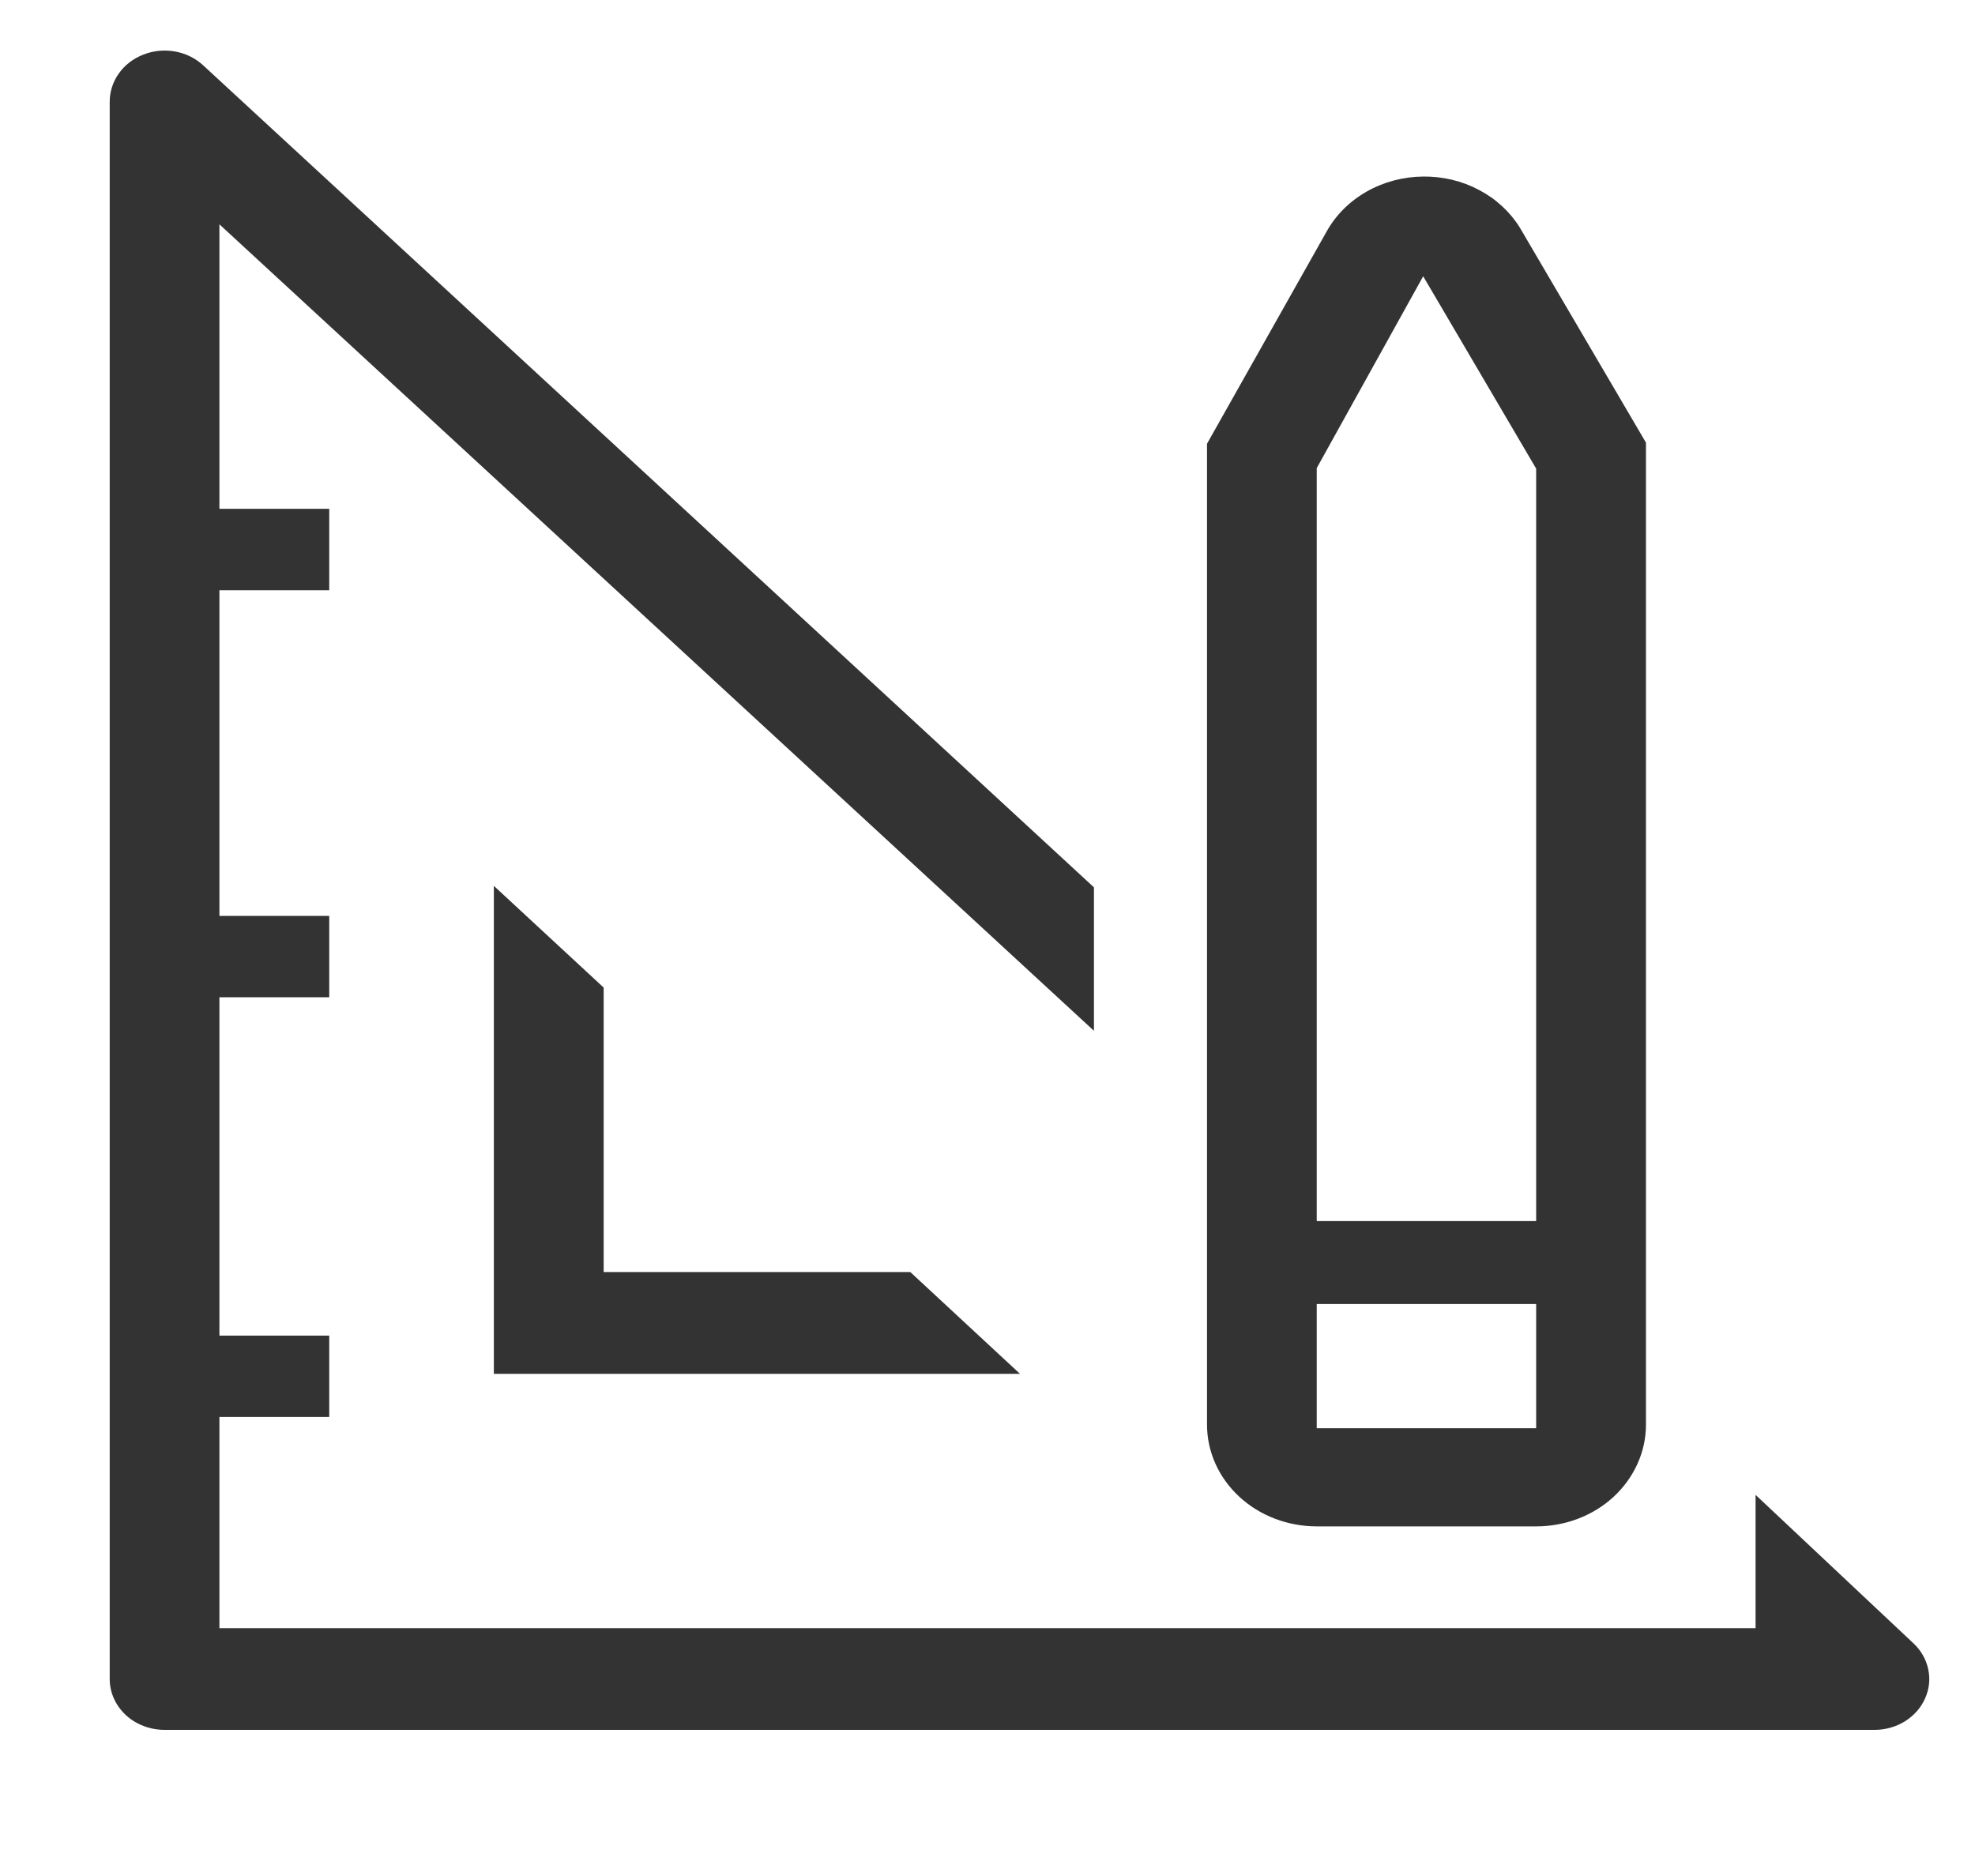 <svg width="20" height="19" viewBox="0 0 20 19" fill="none" xmlns="http://www.w3.org/2000/svg">
<path d="M5.001 8.972V13.914H10.329L9.218 12.883H6.113V10.002L5.001 8.972Z" fill="black" fill-opacity="0.8"/>
<path d="M19.372 16.639L17.778 15.14V16.49H2.222V14.351H3.334V13.527H2.222V10.1H3.334V9.276H2.222V5.978H3.334V5.153H2.222V2.272L11.078 10.44V8.987L2.061 0.665C1.984 0.592 1.884 0.542 1.776 0.522C1.668 0.502 1.556 0.512 1.454 0.552C1.352 0.591 1.265 0.657 1.204 0.743C1.143 0.828 1.111 0.928 1.111 1.031V17.005C1.111 17.142 1.17 17.273 1.274 17.37C1.378 17.466 1.52 17.52 1.667 17.52H18.978C19.088 17.521 19.196 17.491 19.288 17.435C19.38 17.378 19.452 17.297 19.494 17.203C19.537 17.108 19.548 17.004 19.526 16.904C19.504 16.803 19.451 16.711 19.372 16.639Z" fill="black" fill-opacity="0.8"/>
<path d="M13.334 15.459H15.556C15.851 15.459 16.134 15.351 16.342 15.158C16.55 14.964 16.668 14.702 16.668 14.429V4.483L15.39 2.304C15.291 2.145 15.148 2.013 14.976 1.923C14.805 1.832 14.61 1.786 14.412 1.788C14.21 1.79 14.012 1.842 13.84 1.94C13.667 2.038 13.527 2.178 13.434 2.345L12.223 4.494V14.429C12.223 14.702 12.34 14.964 12.549 15.158C12.757 15.351 13.04 15.459 13.334 15.459ZM13.334 4.741L14.412 2.798L15.556 4.746V12.367H13.334V4.741ZM13.334 13.207H15.556V14.465H13.334V13.207Z" fill="black" fill-opacity="0.8"/>
</svg>
